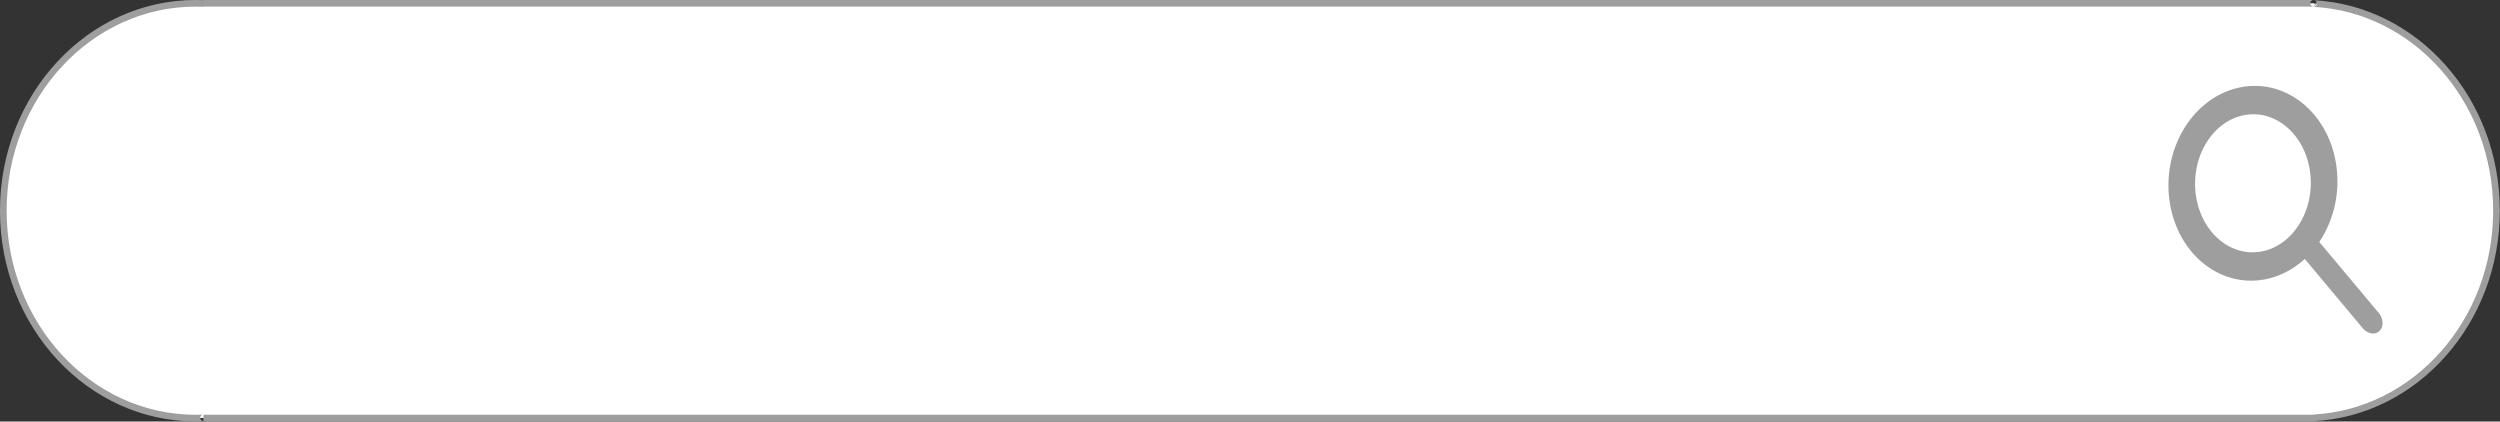 <?xml version="1.0" encoding="UTF-8"?><svg xmlns="http://www.w3.org/2000/svg" xmlns:xlink="http://www.w3.org/1999/xlink" clip-rule="evenodd" fill-rule="evenodd" height="101.0" preserveAspectRatio="xMidYMid meet" stroke-linecap="round" stroke-linejoin="round" stroke-miterlimit="1.5" version="1.0" viewBox="0.0 0.0 599.0 101.0" width="599.0" zoomAndPan="magnify"><rect x="0.0" y="0.0" width="599.0" height="101.0" fill="#333333" stroke="none"/><g><g><g id="change1_1"><path d="M1423.27,112.29C1447.66,113.462 1467.09,133.566 1467.09,158.16C1467.09,182.754 1447.66,202.858 1423.27,204.03L1423.27,204.085L917.686,204.085L917.686,204.046C917.058,204.072 916.429,204.085 915.799,204.085C890.37,204.085 869.725,183.506 869.725,158.16C869.725,132.813 890.37,112.235 915.799,112.235C916.429,112.235 917.058,112.248 917.686,112.274L917.686,112.235L1423.27,112.235L1423.27,112.29Z" fill="#fff" transform="matrix(1 0 0 1.082 -868.935 -120.648)"/></g><g id="change2_1"><path d="M917.647,204.785L917.686,204.821L1423.27,204.821C1423.27,204.821 1423.31,204.795 1423.31,204.795L1423.34,204.764C1448.12,203.558 1467.89,183.151 1467.89,158.16C1467.89,133.159 1448.1,112.746 1423.31,111.554C1423.66,111.57 1423.94,111.787 1424.03,112.077C1423.88,111.896 1423.27,112.972 1423.27,112.972L1422.47,112.237L1422.47,112.235C1422.47,111.828 1422.83,111.499 1423.27,111.499L917.686,111.499L917.686,111.537C917.058,111.511 916.429,111.499 915.799,111.499C889.947,111.499 868.928,132.392 868.928,158.16C868.928,183.928 889.947,204.821 915.799,204.821C916.416,204.821 917.032,204.809 917.647,204.785ZM1423.21,112.972L1423.27,113.026C1423.26,113.026 1423.24,113.026 1423.23,113.025C1447.21,114.178 1466.3,133.974 1466.3,158.16C1466.3,182.346 1447.21,202.142 1423.23,203.295L1423.23,203.348L917.686,203.348L917.686,204.783L916.889,204.047C916.888,203.654 917.224,203.328 917.651,203.31C917.035,203.335 916.417,203.348 915.799,203.348C890.793,203.348 870.522,183.085 870.522,158.16C870.522,133.235 890.793,112.972 915.799,112.972C916.417,112.972 917.035,112.985 917.651,113.01C917.663,113.01 917.675,113.011 917.686,113.011C917.686,113.011 917.705,112.996 917.737,112.972L1423.21,112.972ZM916.891,204.085L917.643,204.782C917.238,204.762 916.912,204.462 916.891,204.085ZM1424.07,112.248C1424.04,112.441 1423.27,113.026 1423.27,113.026C1423.7,113.026 1424.06,112.708 1424.07,112.309C1424.07,112.288 1424.07,112.268 1424.07,112.248ZM1422.48,112.291C1422.51,112.653 1422.82,112.942 1423.21,112.97L1422.48,112.291Z" fill="#9e9e9e" transform="matrix(1 0 0 1.082 -868.935 -120.648)"/></g><g><g transform="matrix(1.051 -.257 .184 1.107 -234.872 55.274)"><ellipse cx="710.024" cy="154.577" fill="none" rx="15.93" ry="17.625" stroke="#9e9e9e" stroke-width="5.98"/></g><g><path d="M710.024,172.202L718.838,187.238" fill="none" stroke="#9e9e9e" stroke-width="4.69" transform="matrix(1.152 -.137 .356 1.312 -326.724 -70.36)"/></g></g></g></g></svg>
